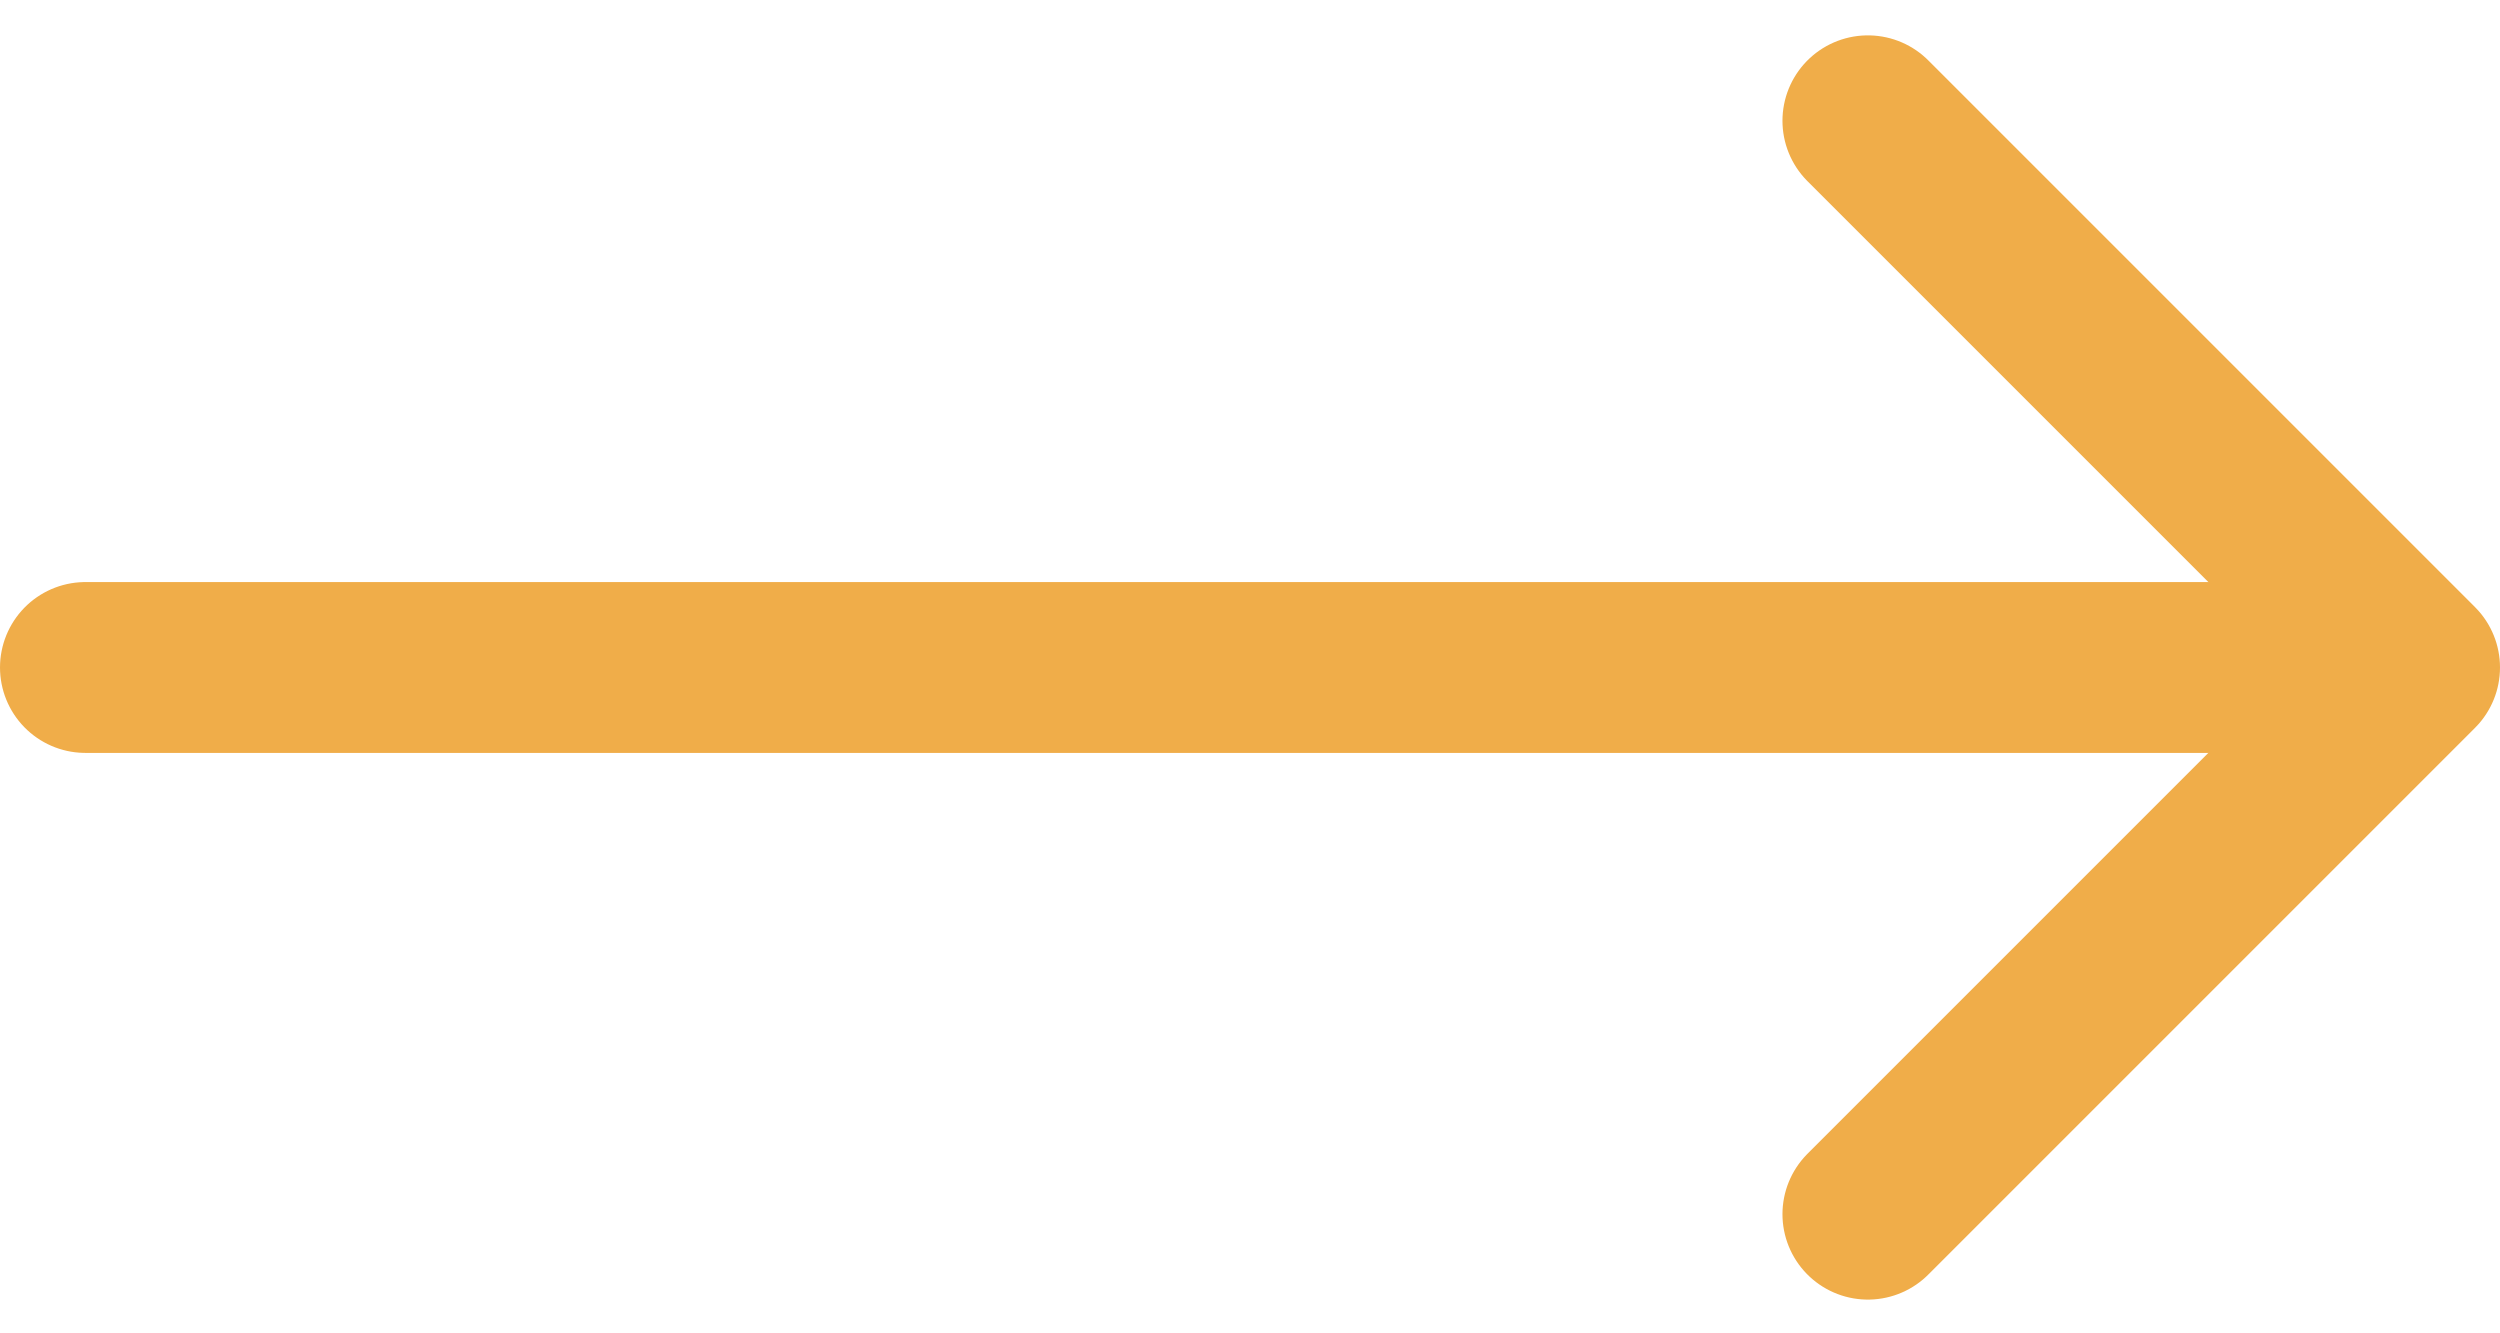 <?xml version="1.0" encoding="utf-8"?>
<!-- Generator: Adobe Illustrator 27.0.1, SVG Export Plug-In . SVG Version: 6.00 Build 0)  -->
<svg version="1.1" id="Ebene_1" xmlns="http://www.w3.org/2000/svg" xmlns:xlink="http://www.w3.org/1999/xlink" x="0px" y="0px"
	 viewBox="0 0 43.9 23.4" style="enable-background:new 0 0 43.9 23.4;" xml:space="preserve">
<style type="text/css">
	.st0{fill:none;stroke:#F0AD49;stroke-width:3;stroke-linecap:round;}
	.st1{fill:none;stroke:#F0AD49;stroke-width:3;stroke-linecap:round;stroke-linejoin:round;}
</style>
<g id="arrow-right-black" transform="translate(1.5 2.121)">
	<path id="Pfad_835" class="st0" d="M0,9.6h37.9"/>
	<path id="Pfad_836" class="st1" d="M31.3,0l9.6,9.6l-9.6,9.6"/>
</g>
</svg>
